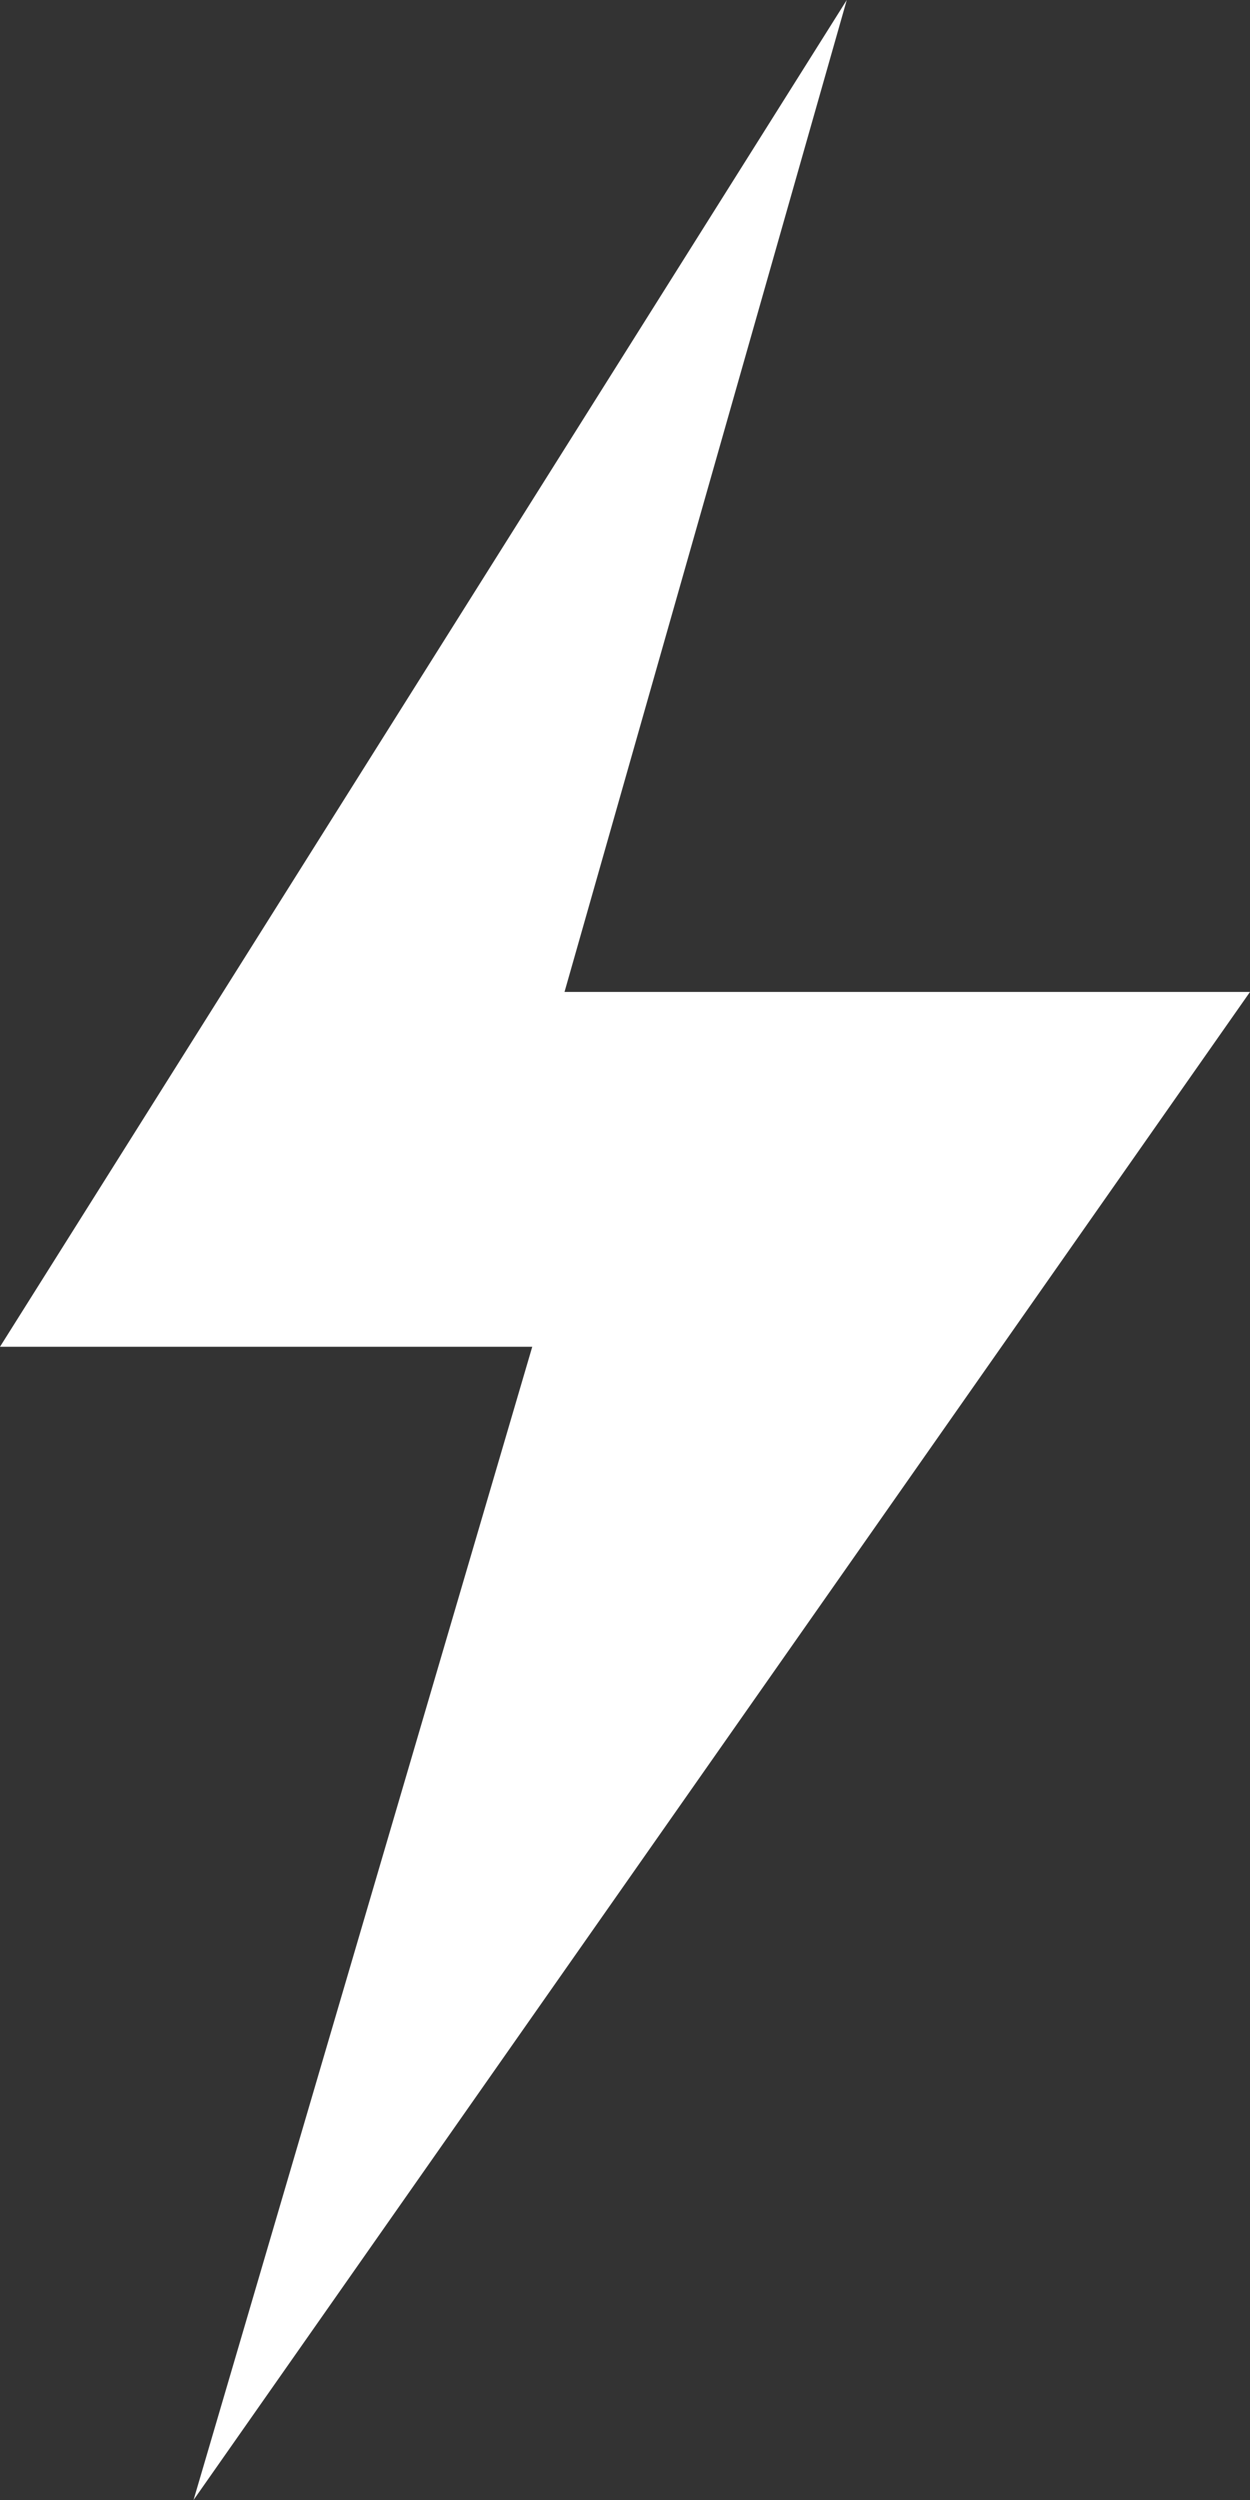 <svg xmlns="http://www.w3.org/2000/svg" viewBox="0 0 15.5 31"><rect x="0" y="0" width="15.5" height="31" fill="#333333" stroke="none"/><polygon fill="#ffffff" points="10.5 0 0 16.7 6.6 16.7 2.4 31 15.5 12.3 7 12.3 "/></svg>
